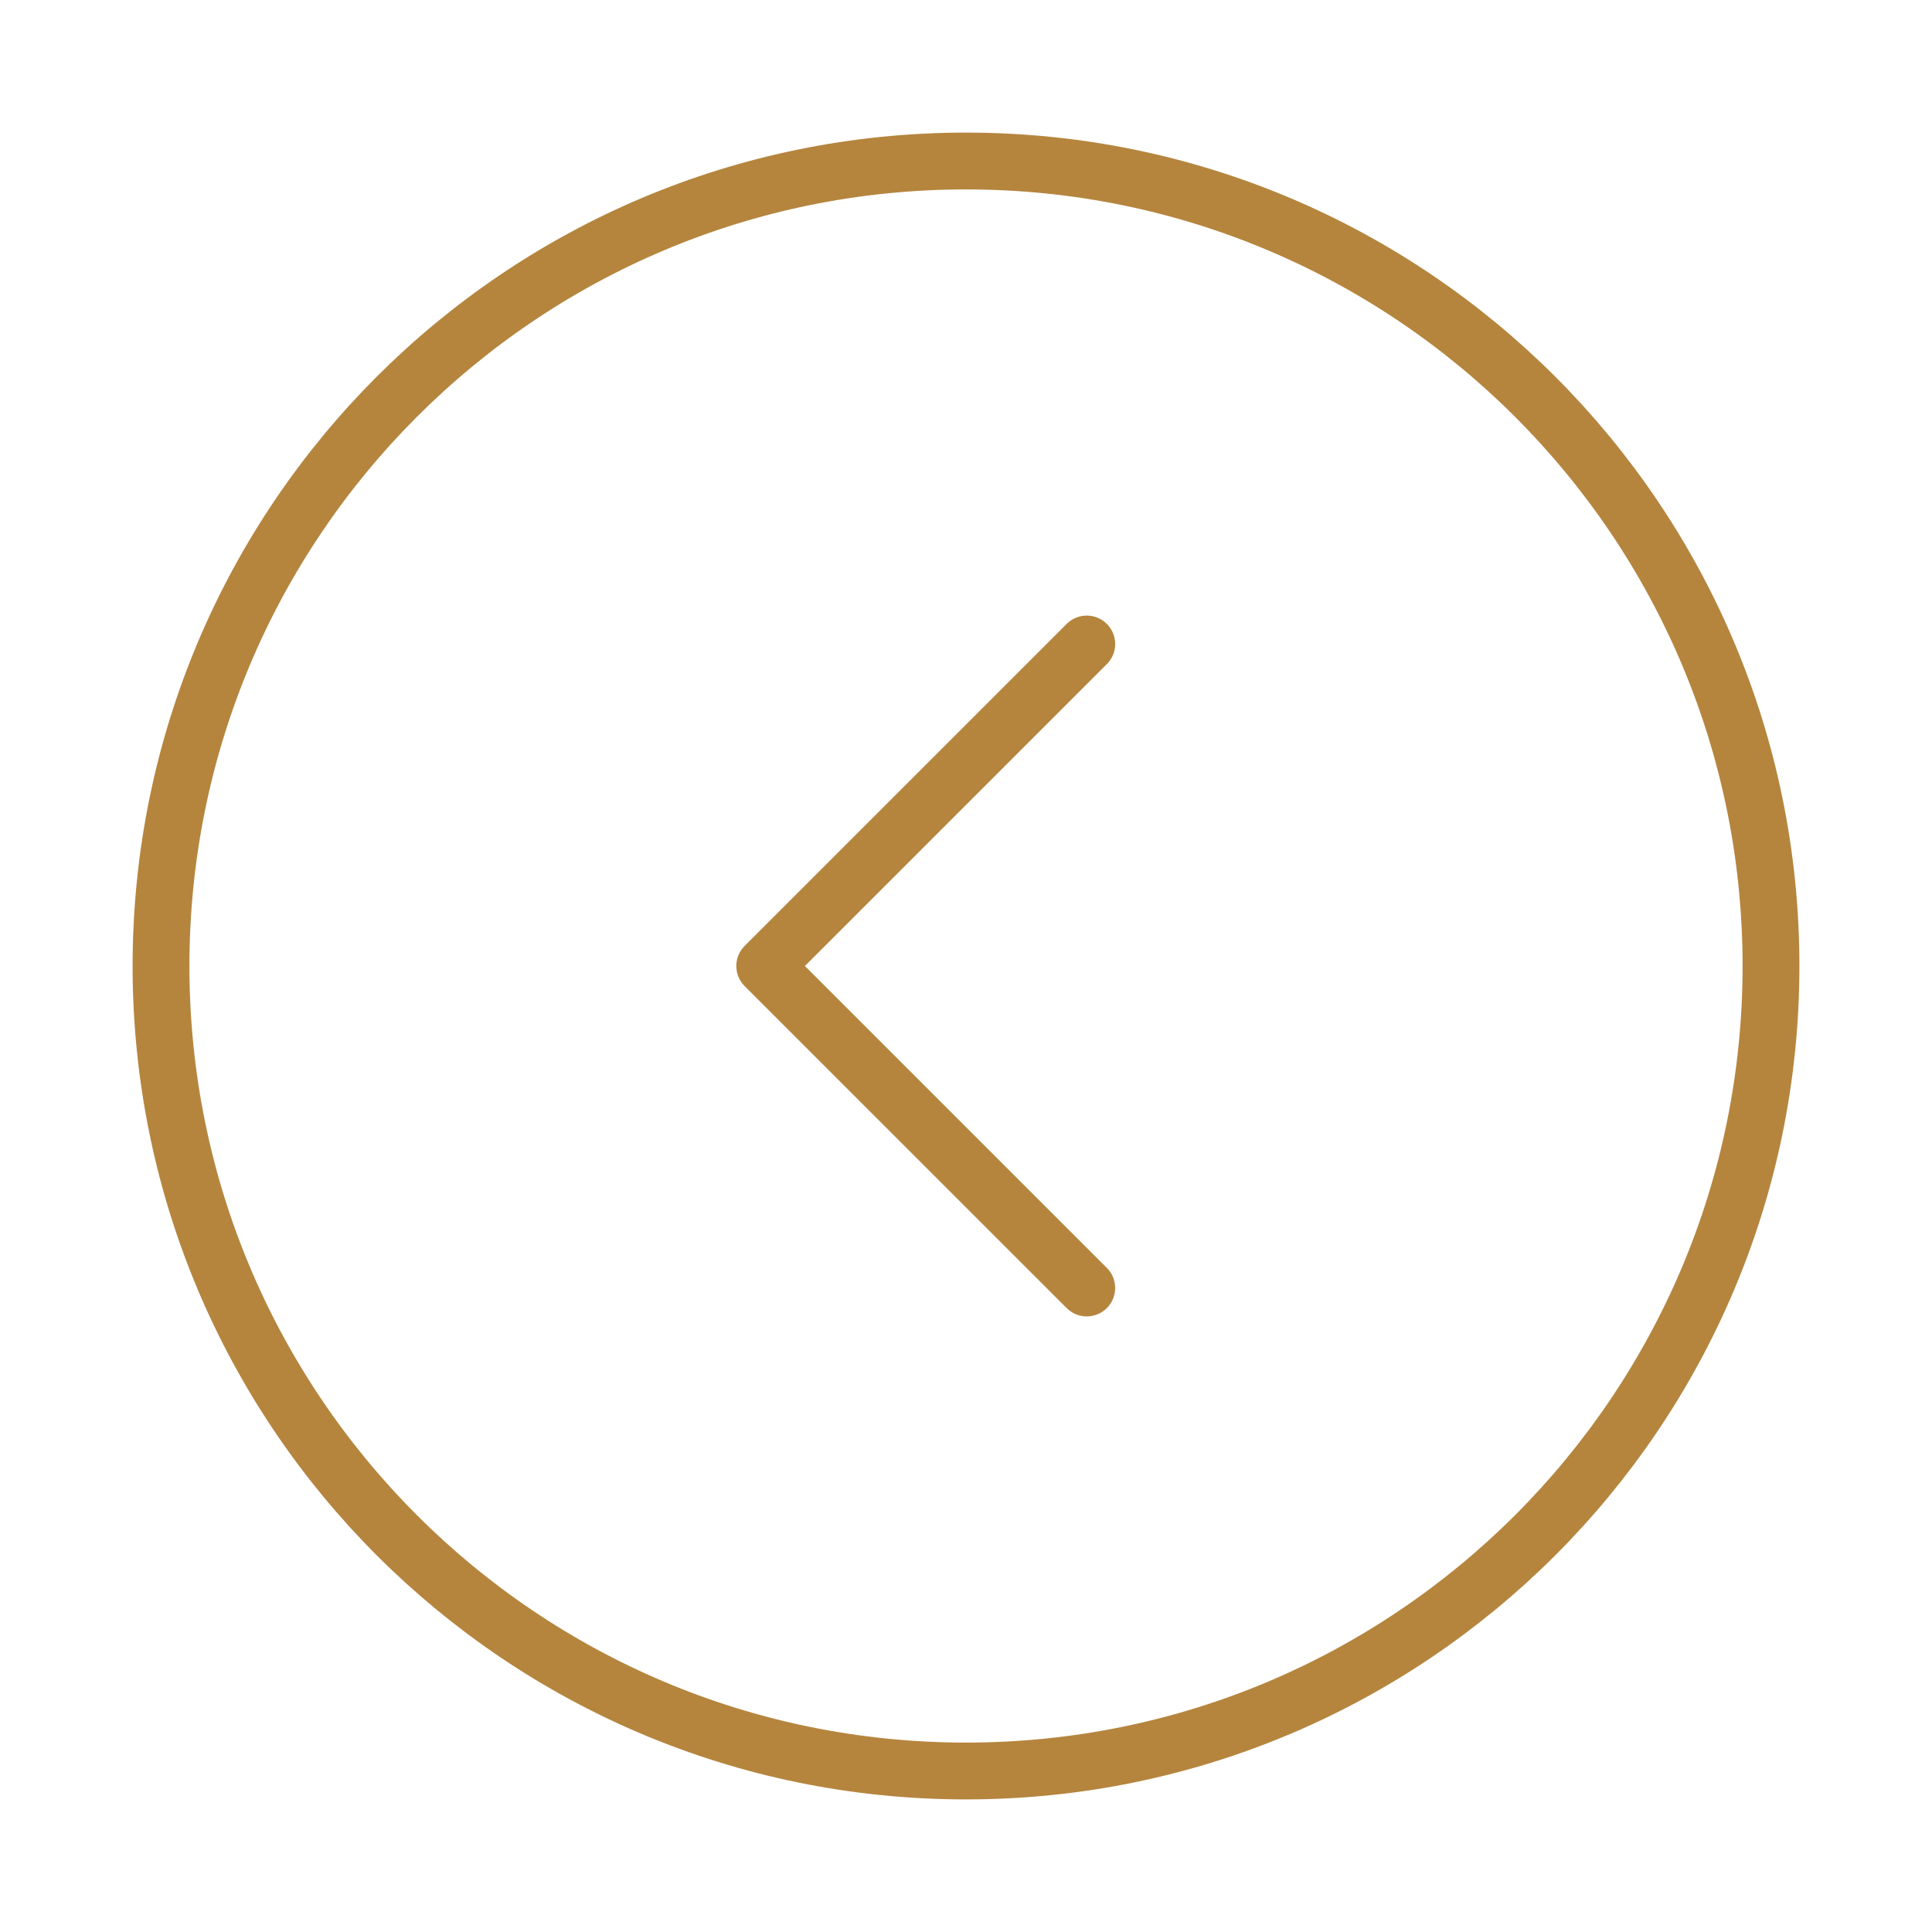<svg width="68" height="68" viewBox="0 0 68 68" fill="none" xmlns="http://www.w3.org/2000/svg">
<path d="M34 62.333C49.648 62.333 62.333 49.648 62.333 34C62.333 18.352 49.648 5.667 34 5.667C18.352 5.667 5.667 18.352 5.667 34C5.667 49.648 18.352 62.333 34 62.333Z" stroke="#B5853E" stroke-width="2"/>
<path d="M38.25 22.667L26.916 34L38.25 45.333" stroke="#B5853E" stroke-width="2" stroke-linecap="round" stroke-linejoin="round"/>
</svg>
